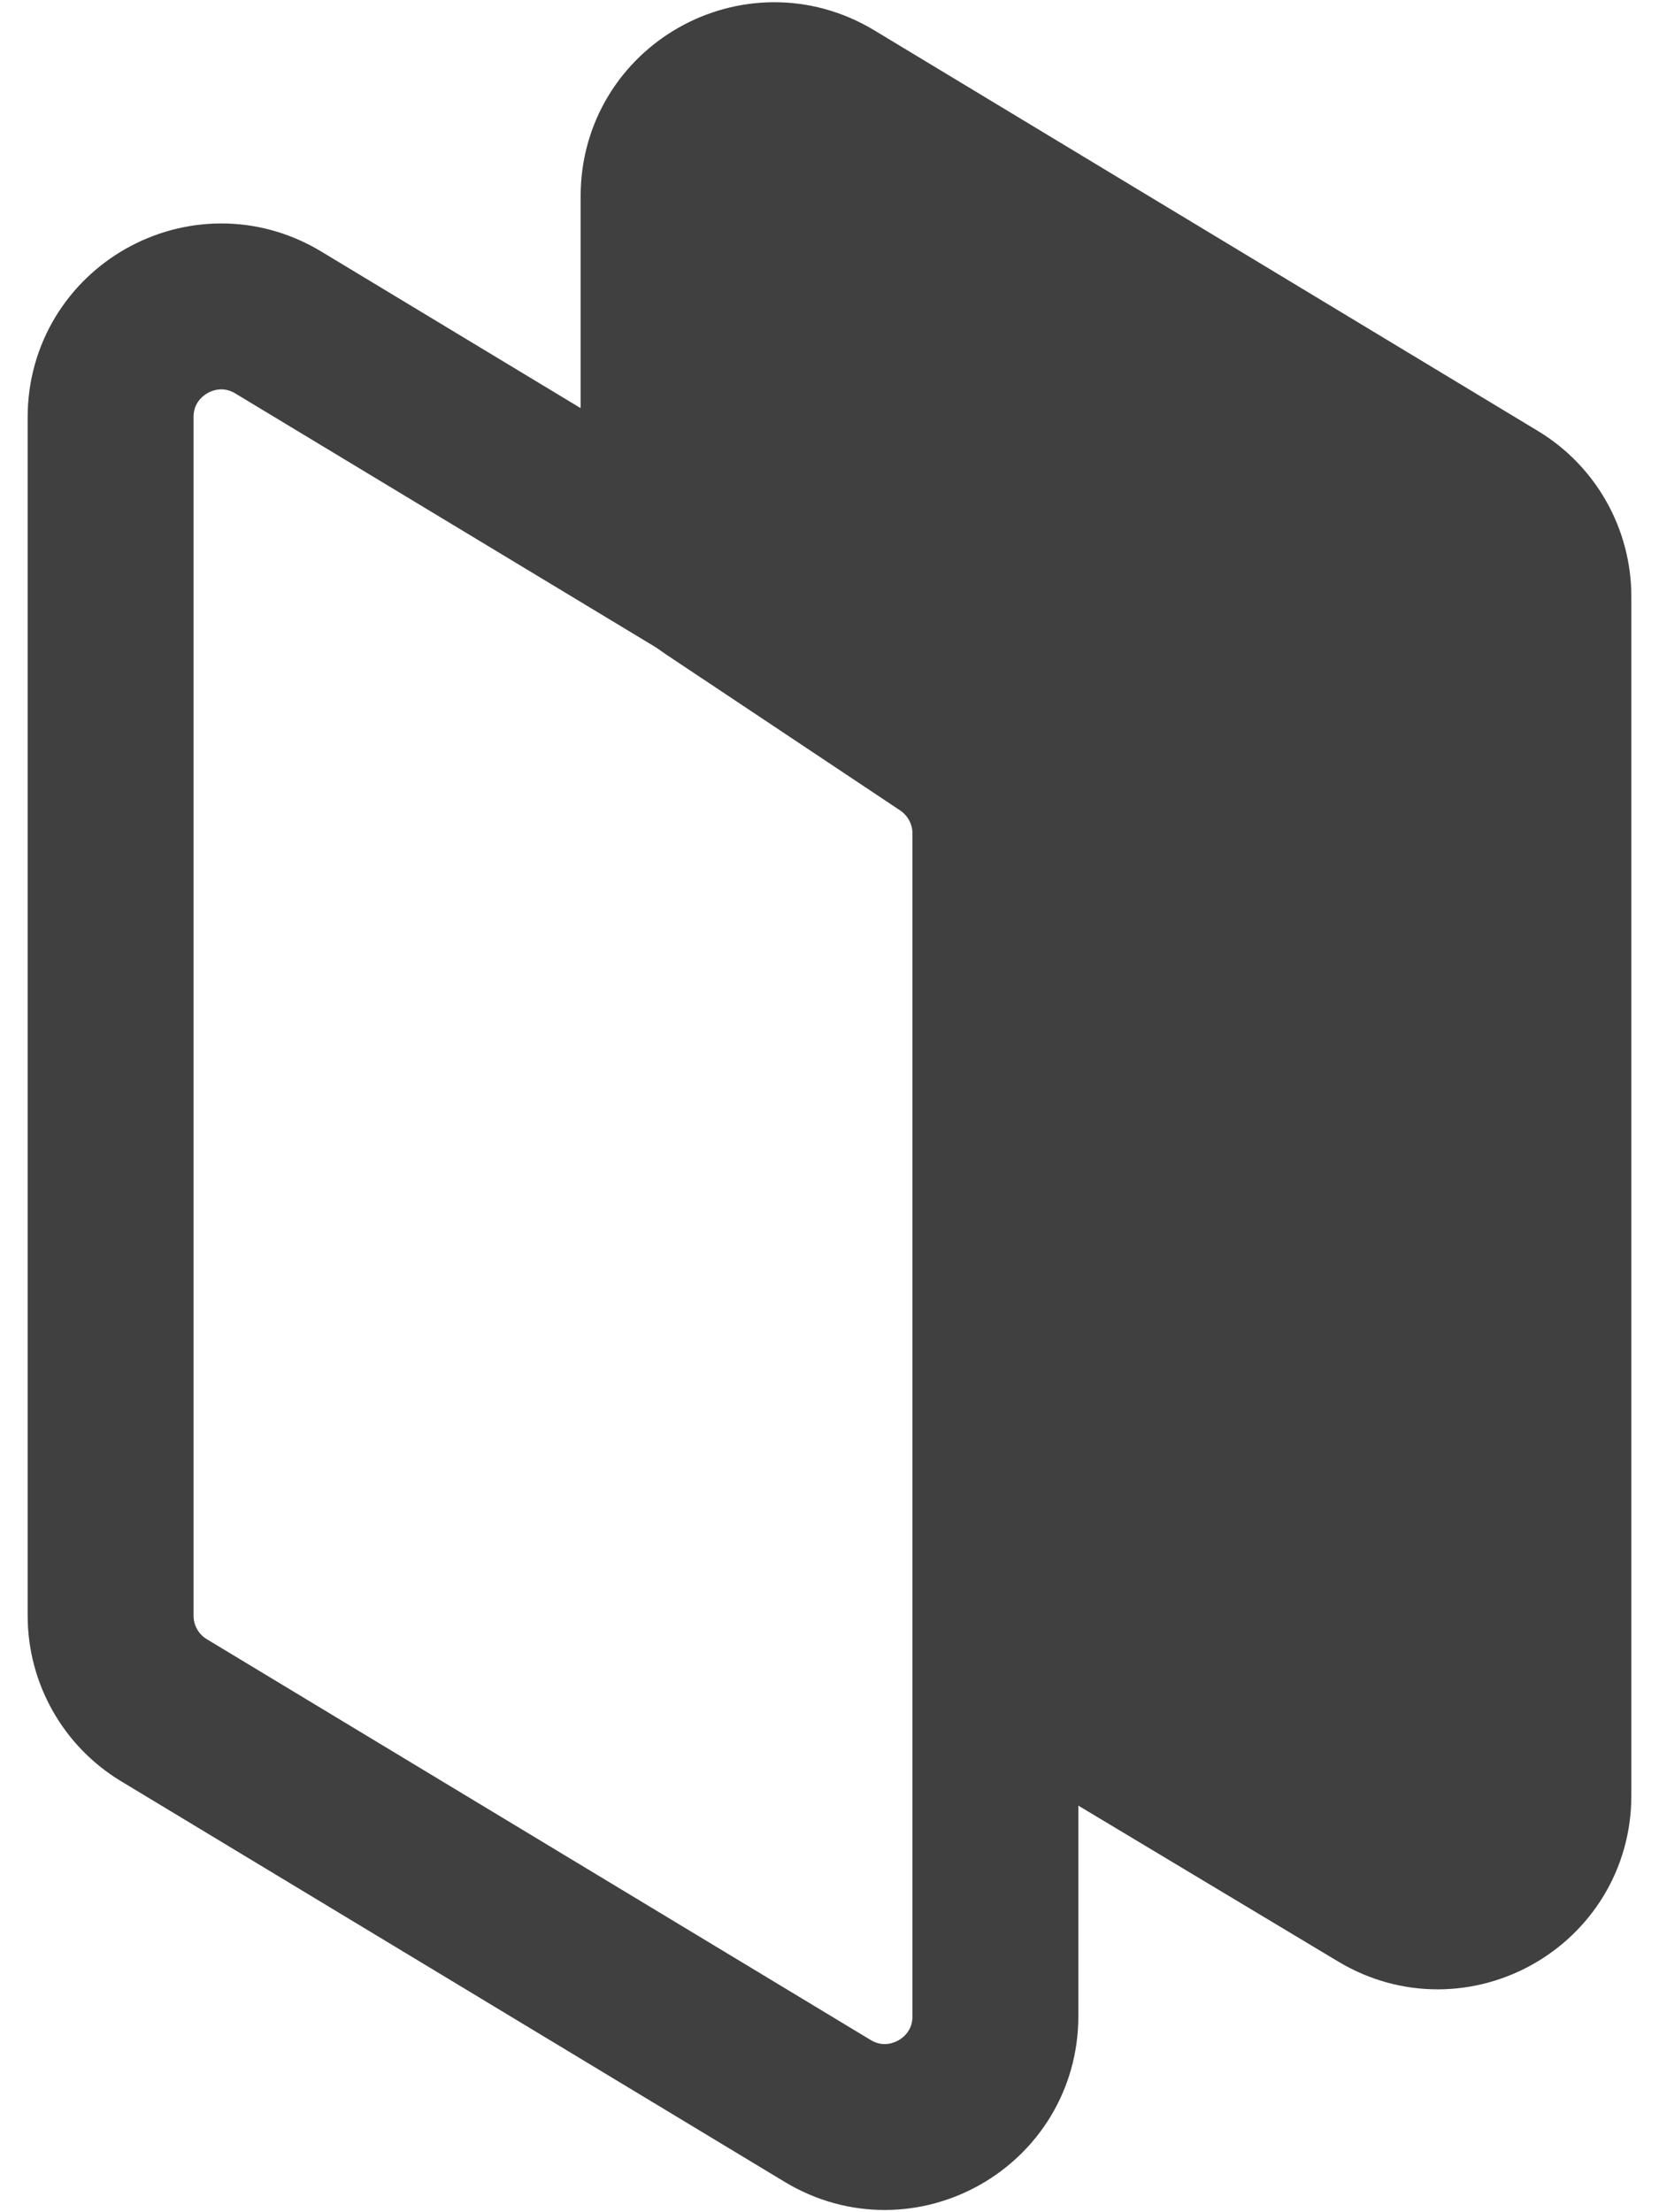 <svg width="15" height="20" viewBox="0 0 15 20" fill="none" xmlns="http://www.w3.org/2000/svg">
<path d="M1 3.772C1 2.993 1.85 2.513 2.517 2.916L8.517 6.538C8.817 6.719 9 7.043 9 7.394V18.228C9 19.007 8.15 19.487 7.483 19.084L1.483 15.462C1.183 15.281 1 14.957 1 14.606V3.772Z" stroke="#404040" stroke-width="1.5"/>
<path d="M6 1.772C6 0.993 6.85 0.513 7.517 0.916L13.517 4.538C13.817 4.719 14 5.043 14 5.394V16.234C14 17.011 13.152 17.491 12.486 17.091L9.486 15.291C9.184 15.111 9 14.785 9 14.434V7.535C9 7.201 8.833 6.889 8.555 6.703L6.445 5.297C6.167 5.111 6 4.799 6 4.465V1.772Z" fill="#404040" stroke="#404040" stroke-width="1.5"/>
</svg>
